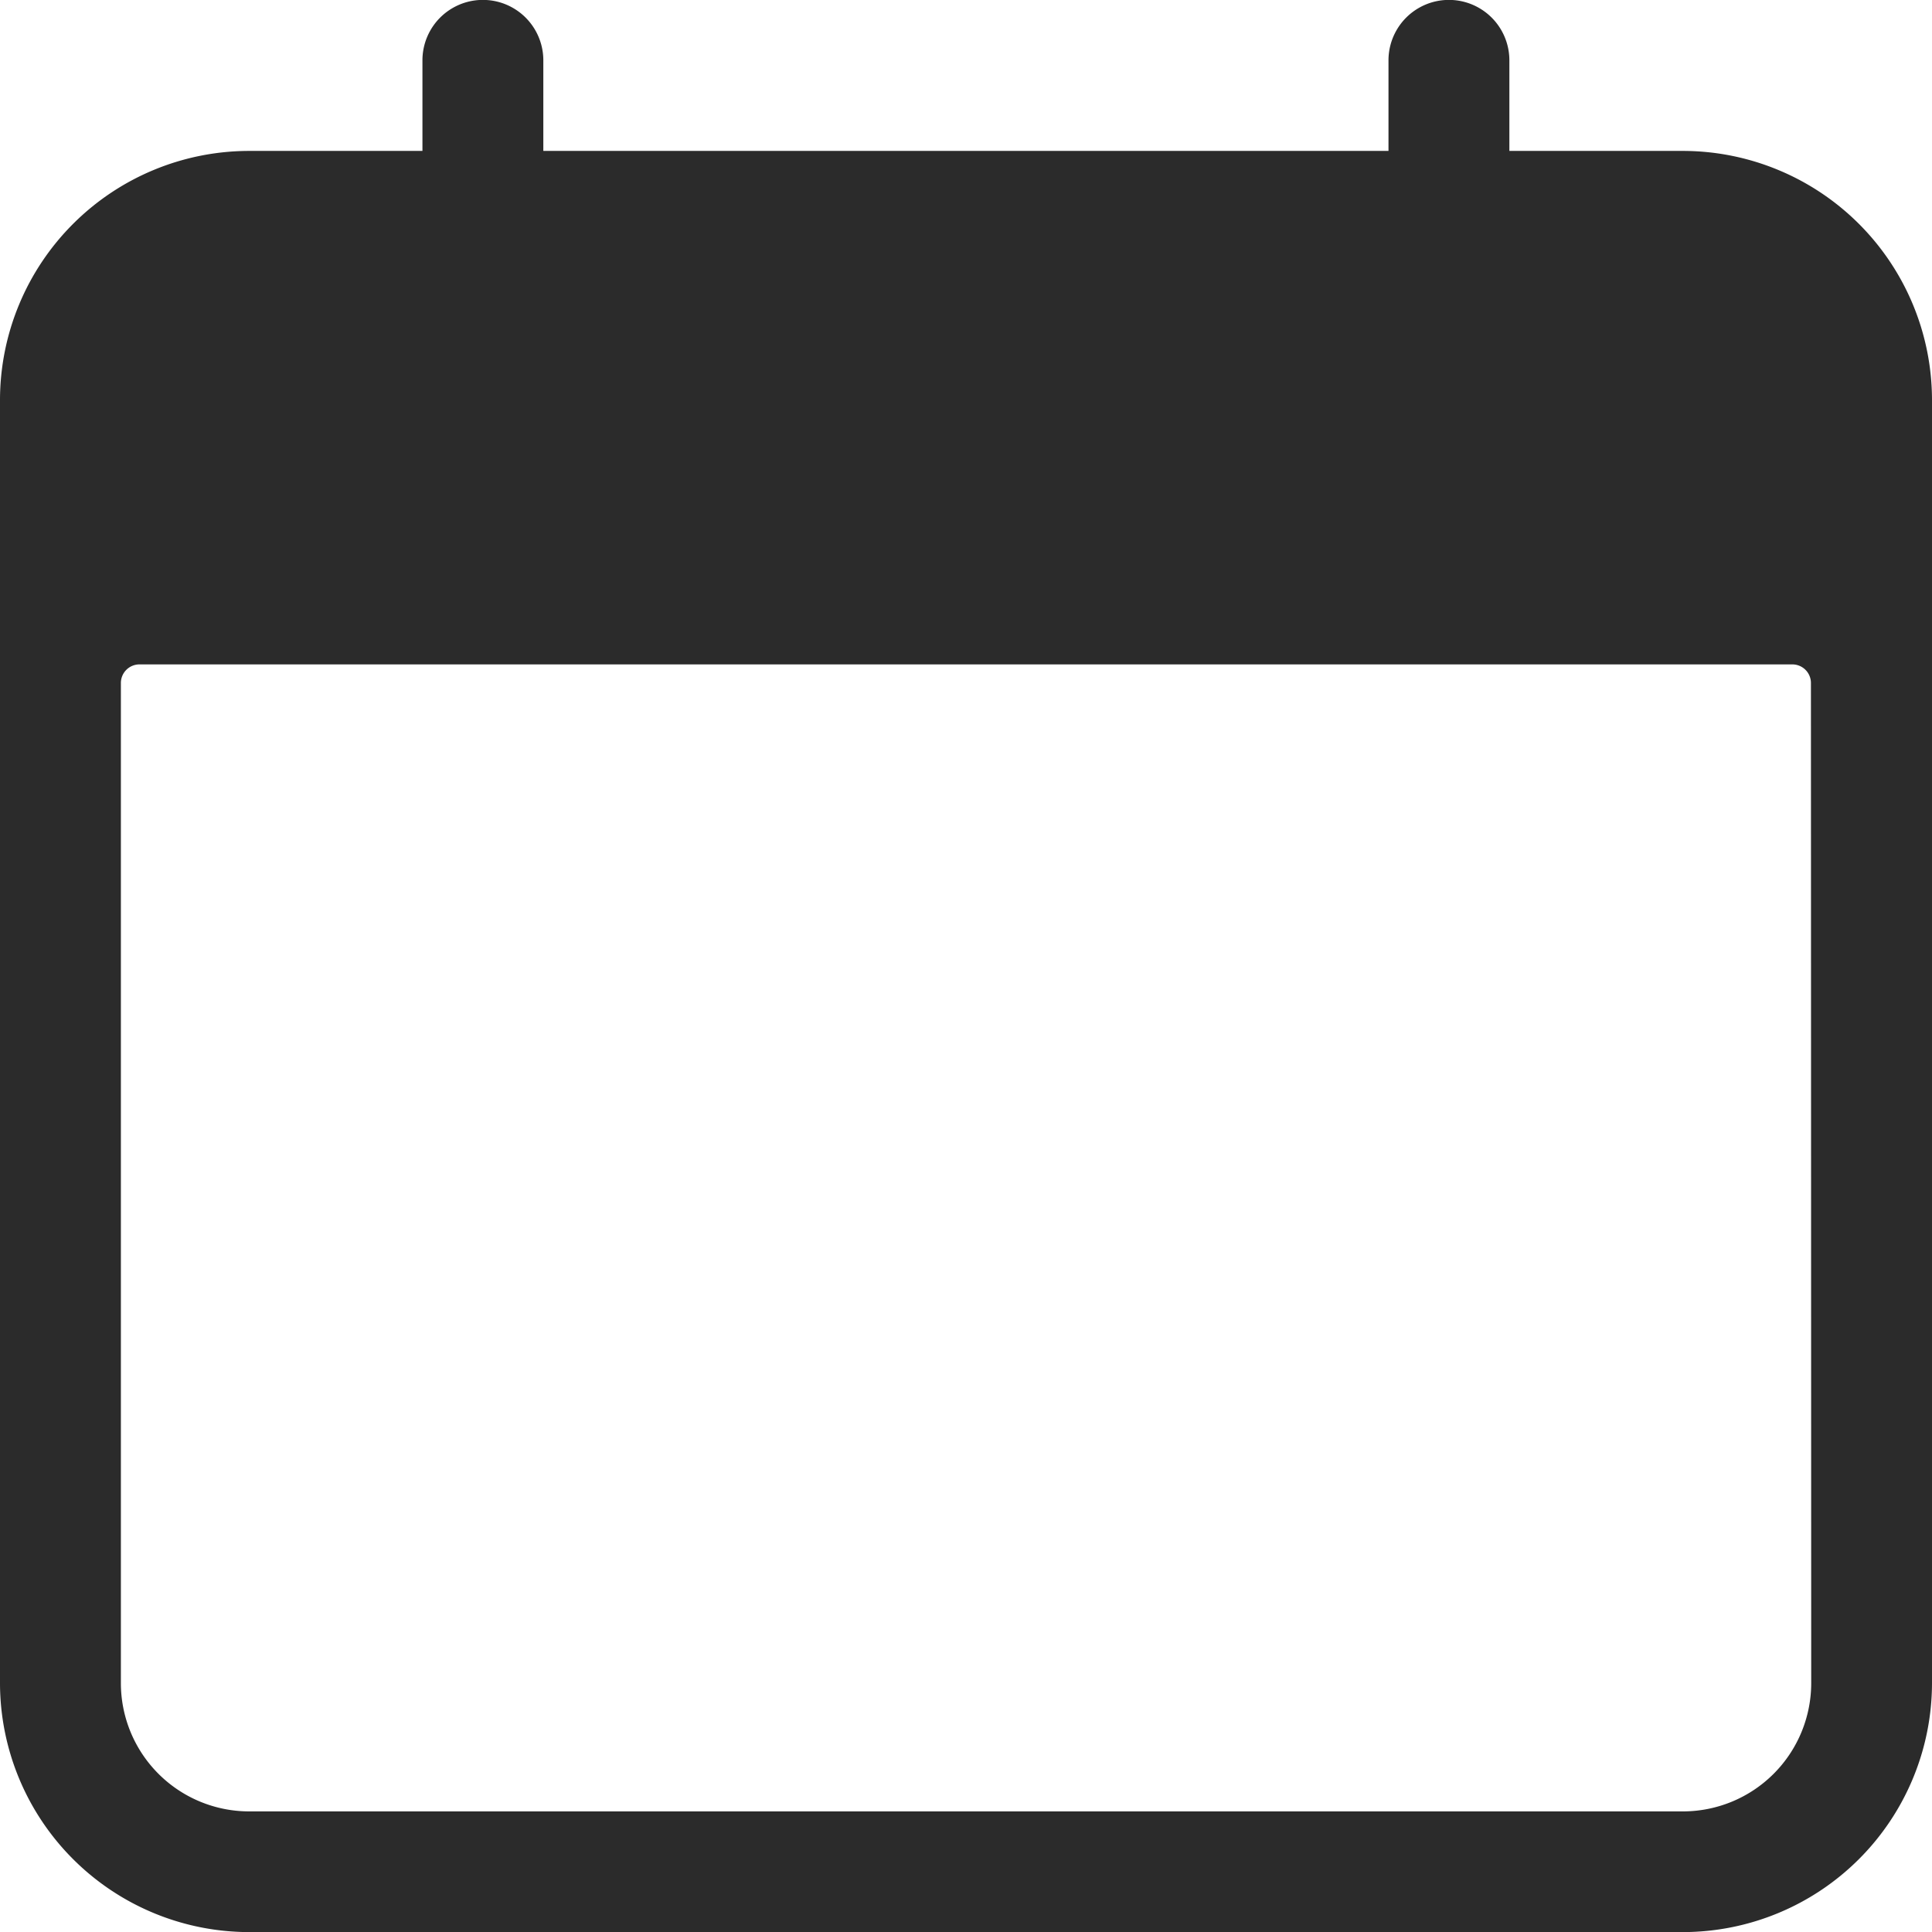 <svg id="calendar" xmlns="http://www.w3.org/2000/svg" width="20.777" height="20.777" viewBox="0 0 20.777 20.777">
  <path id="Path_169" data-name="Path 169" d="M18.1,1.623H16.232V.649a.649.649,0,0,0-1.3,0v.974H5.843V.649a.649.649,0,0,0-1.3,0v.974H2.678A2.681,2.681,0,0,0,0,4.3V18.1a2.681,2.681,0,0,0,2.678,2.678H18.1A2.681,2.681,0,0,0,20.777,18.1V4.3A2.681,2.681,0,0,0,18.1,1.623ZM19.478,18.1a1.38,1.38,0,0,1-1.38,1.38H2.678A1.38,1.38,0,0,1,1.3,18.1V7.345a.2.2,0,0,1,.2-.2H19.275a.2.2,0,0,1,.2.2Z" fill="#2b2b2b"/>
</svg>
